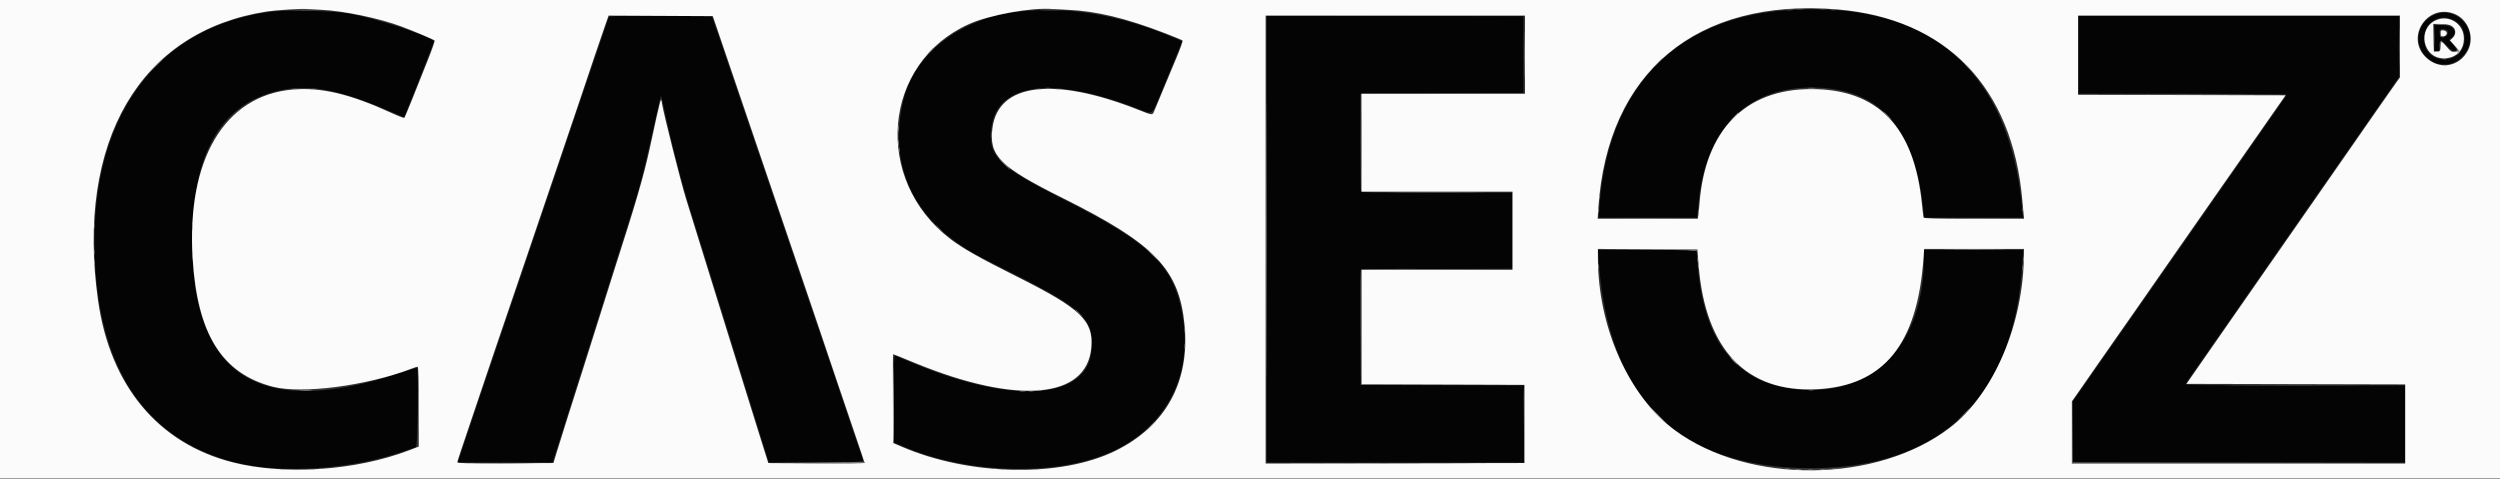 <svg id="svg" version="1.1" xmlns="http://www.w3.org/2000/svg" xmlns:xlink="http://www.w3.org/1999/xlink" width="400" height="76.562" viewBox="0, 0, 400,76.562"><rect x="0" y="0" width="400" height="76.562" fill="#333333" stroke="none"/><g id="svgg"><path id="path0" d="M285.457 1.664 C 267.845 3.051,257.178 14.407,255.906 33.125 L 255.790 34.833 263.642 34.833 L 271.494 34.833 271.570 34.458 C 271.611 34.252,271.690 33.521,271.744 32.833 C 272.686 20.884,279.298 14.004,289.846 14.001 C 300.662 13.997,306.421 20.337,307.748 33.708 L 307.860 34.833 315.768 34.833 L 323.676 34.833 323.580 33.708 C 321.635 10.994,308.387 -0.141,285.457 1.664 M43.667 1.840 C 25.746 4.000,15.067 17.776,15.118 38.667 C 15.166 58.231,22.795 70.203,37.627 73.990 C 44.953 75.860,56.187 75.132,64.500 72.248 C 65.462 71.914,66.381 71.601,66.542 71.551 C 66.842 71.459,67.019 58.833,66.720 58.833 C 66.658 58.833,65.364 59.240,63.845 59.738 C 41.518 67.051,30.777 60.239,30.755 38.750 C 30.741 24.772,35.145 16.868,44.212 14.599 C 49.268 13.333,54.254 14.251,62.949 18.049 L 64.647 18.790 65.068 17.770 C 66.074 15.330,69.495 6.607,69.458 6.579 C 67.991 5.473,60.113 2.927,55.750 2.150 C 53.496 1.749,46.017 1.557,43.667 1.840 M163.225 1.837 C 153.697 2.841,146.348 8.467,144.510 16.164 C 142.305 25.402,145.464 33.601,153.294 38.964 C 155.295 40.335,155.987 40.713,162.250 43.854 C 173.342 49.417,175.172 51.237,174.643 56.182 C 173.794 64.130,161.583 64.767,145.167 57.719 C 144.204 57.306,143.323 56.930,143.208 56.883 C 143.044 56.815,143.000 58.264,143.000 63.800 L 143.000 70.802 144.792 71.553 C 154.682 75.700,168.044 76.190,176.802 72.726 C 186.839 68.756,191.508 59.367,188.806 48.583 C 187.133 41.904,183.336 38.535,169.774 31.699 C 159.634 26.587,157.976 24.884,158.647 20.272 C 159.668 13.253,168.488 12.148,181.925 17.355 C 184.603 18.393,184.172 18.689,185.846 14.658 C 188.398 8.511,189.169 6.613,189.126 6.585 C 189.103 6.570,188.446 6.288,187.667 5.959 C 179.217 2.387,171.061 1.012,163.225 1.837 M389.417 2.398 C 386.611 3.726,386.079 7.192,388.365 9.247 C 392.199 12.694,397.553 7.299,394.147 3.420 C 392.951 2.058,391.017 1.640,389.417 2.398 M97.412 2.707 C 97.369 2.822,96.890 4.229,96.349 5.833 C 95.808 7.438,94.189 12.200,92.751 16.417 C 91.314 20.633,89.780 25.171,89.343 26.500 C 88.905 27.829,86.052 36.229,83.002 45.167 C 79.952 54.104,77.135 62.392,76.743 63.583 C 76.351 64.775,75.400 67.606,74.630 69.875 L 73.230 74.000 80.823 73.998 L 88.417 73.997 89.721 69.873 C 90.439 67.606,91.628 63.837,92.363 61.500 C 93.098 59.163,94.098 56.012,94.586 54.500 C 95.074 52.987,96.198 49.425,97.084 46.583 C 97.970 43.742,99.096 40.179,99.586 38.667 C 102.254 30.423,102.689 28.838,104.412 21.095 C 105.104 17.985,105.701 15.411,105.737 15.374 C 105.774 15.337,105.897 15.745,106.010 16.279 C 107.431 22.950,109.002 29.044,110.643 34.250 C 111.708 37.627,113.280 42.673,115.497 49.833 C 116.249 52.262,117.425 56.050,118.110 58.250 C 118.795 60.450,119.881 63.938,120.522 66.000 C 121.164 68.063,121.986 70.706,122.349 71.875 L 123.010 74.000 130.588 74.000 C 134.841 74.000,138.167 73.936,138.167 73.853 C 138.167 73.773,137.820 72.741,137.397 71.562 C 136.974 70.382,136.269 68.329,135.830 67.000 C 135.392 65.671,134.432 62.821,133.699 60.667 C 132.965 58.512,131.317 53.675,130.037 49.917 C 128.757 46.158,125.552 36.746,122.916 29.000 C 116.164 9.159,115.729 7.883,114.762 5.083 L 113.899 2.583 105.695 2.540 C 99.220 2.506,97.474 2.541,97.412 2.707 M202.667 38.249 L 202.667 74.000 223.250 74.000 L 243.833 74.000 243.833 67.834 L 243.833 61.669 230.792 61.626 L 217.750 61.583 217.750 52.333 L 217.750 43.083 229.875 43.041 L 242.000 42.998 242.000 36.916 L 242.000 30.833 229.934 30.833 C 219.086 30.833,217.859 30.807,217.768 30.570 C 217.712 30.425,217.667 26.863,217.667 22.654 L 217.667 15.002 230.708 14.959 L 243.750 14.917 243.750 8.750 L 243.750 2.583 223.208 2.541 L 202.667 2.499 202.667 38.249 M332.500 8.750 L 332.500 15.000 349.167 15.000 C 358.333 15.000,365.833 15.060,365.833 15.134 C 365.833 15.207,365.621 15.564,365.361 15.925 C 365.102 16.287,363.665 18.346,362.170 20.500 C 360.674 22.654,358.948 25.129,358.334 26.000 C 357.721 26.871,356.357 28.821,355.304 30.333 C 354.251 31.846,351.375 35.971,348.913 39.500 C 338.785 54.019,334.702 59.865,333.225 61.962 L 331.667 64.173 331.667 69.087 L 331.667 74.000 358.250 74.000 L 384.833 74.000 384.833 67.833 L 384.833 61.667 367.232 61.667 C 353.194 61.667,349.647 61.624,349.711 61.458 C 349.786 61.264,350.352 60.435,353.300 56.208 C 354.426 54.594,356.343 51.840,358.899 48.167 C 359.632 47.112,360.728 45.538,361.334 44.667 C 361.940 43.796,363.478 41.583,364.751 39.750 C 367.008 36.500,367.794 35.372,370.670 31.250 C 371.438 30.150,372.561 28.537,373.166 27.667 C 374.601 25.602,376.865 22.351,381.719 15.382 L 383.833 12.348 383.833 7.424 L 383.833 2.500 358.167 2.500 L 332.500 2.500 332.500 8.750 M392.417 3.149 C 393.719 3.752,394.333 4.733,394.333 6.208 C 394.333 10.395,388.168 10.677,387.866 6.504 C 387.673 3.831,390.070 2.063,392.417 3.149 M389.500 6.083 L 389.500 8.167 389.917 8.167 C 390.299 8.167,390.333 8.105,390.333 7.427 C 390.333 6.345,390.608 6.318,391.486 7.310 C 392.723 8.708,393.694 8.564,392.509 7.158 L 391.851 6.378 392.259 6.023 C 393.398 5.033,392.503 4.000,390.505 4.000 L 389.500 4.000 389.500 6.083 M391.403 4.768 C 391.823 4.929,391.729 5.645,391.261 5.859 C 390.646 6.139,390.333 5.935,390.333 5.255 C 390.333 4.645,390.676 4.489,391.403 4.768 M255.763 41.375 C 257.157 63.665,268.561 74.916,289.750 74.908 C 310.619 74.900,322.353 63.478,323.599 41.958 L 323.712 40.000 315.773 40.000 L 307.833 40.000 307.833 41.132 C 307.833 55.015,300.016 63.313,287.869 62.323 C 277.826 61.504,272.432 54.684,271.566 41.708 L 271.452 40.000 263.565 40.000 L 255.677 40.000 255.763 41.375 " stroke="none" fill="#040404" fill-rule="evenodd"></path><path id="path1" d="M0.000 38.250 L 0.000 76.500 200.000 76.500 L 400.000 76.500 400.000 38.250 L 400.000 0.000 200.000 0.000 L 0.000 0.000 0.000 38.250 M51.417 1.572 C 54.977 1.728,60.740 2.931,64.250 4.250 C 66.239 4.998,69.367 6.316,69.539 6.478 C 69.606 6.542,69.106 7.979,68.428 9.672 C 67.750 11.365,66.659 14.100,66.003 15.750 C 65.346 17.400,64.759 18.798,64.696 18.857 C 64.634 18.916,63.721 18.568,62.667 18.084 C 56.009 15.027,51.363 13.928,46.801 14.330 C 35.903 15.291,29.838 25.557,30.826 41.372 C 31.583 53.483,35.523 59.775,43.667 61.878 C 48.296 63.074,58.665 61.726,65.793 59.002 C 66.276 58.817,66.744 58.667,66.835 58.667 C 66.941 58.667,67.000 60.956,67.000 65.061 L 67.000 71.456 65.416 72.062 C 56.955 75.301,45.566 76.078,37.271 73.984 C 25.323 70.968,17.608 61.710,15.688 48.083 C 12.095 22.582,22.414 4.947,42.750 1.832 C 44.119 1.623,48.256 1.363,49.000 1.441 C 49.229 1.464,50.317 1.523,51.417 1.572 M170.917 1.576 C 175.450 1.777,180.141 2.911,186.414 5.321 C 187.879 5.884,189.138 6.405,189.212 6.479 C 189.286 6.553,188.826 7.844,188.190 9.348 C 187.059 12.023,185.206 16.464,184.702 17.708 C 184.389 18.483,184.477 18.488,182.167 17.576 C 168.598 12.222,159.752 13.309,158.798 20.448 C 158.199 24.931,159.939 26.667,170.092 31.719 C 184.787 39.031,188.698 43.119,189.535 52.042 C 190.386 61.123,186.513 68.164,178.491 72.120 C 169.733 76.438,155.149 76.157,144.250 71.459 L 142.917 70.884 142.873 63.775 C 142.849 59.866,142.863 56.667,142.904 56.667 C 142.945 56.667,144.511 57.297,146.384 58.068 C 162.776 64.812,173.913 63.834,174.609 55.589 C 174.971 51.310,172.930 49.370,162.667 44.235 C 156.695 41.248,154.068 39.762,152.083 38.251 C 139.585 28.733,141.190 10.067,155.041 3.852 C 158.329 2.377,165.083 1.161,168.417 1.444 C 168.692 1.468,169.817 1.527,170.917 1.576 M293.917 1.503 C 311.365 2.939,322.012 13.916,323.576 32.083 C 323.631 32.725,323.717 33.644,323.767 34.125 L 323.857 35.000 315.840 35.000 C 309.569 35.000,307.810 34.955,307.764 34.792 C 307.731 34.677,307.617 33.715,307.511 32.655 C 306.269 20.263,300.453 14.238,289.750 14.256 C 279.211 14.273,272.815 20.847,271.919 32.583 C 271.863 33.317,271.780 34.160,271.734 34.458 L 271.652 35.000 263.638 35.000 L 255.624 35.000 255.735 33.292 C 257.149 11.555,271.443 -0.346,293.917 1.503 M392.762 2.245 C 394.885 3.129,395.919 5.821,394.941 7.917 C 393.628 10.730,390.221 11.306,388.052 9.082 C 384.843 5.791,388.507 0.473,392.762 2.245 M119.021 17.167 C 121.755 25.188,124.794 34.112,125.775 37.000 C 126.756 39.887,128.340 44.538,129.295 47.333 C 130.251 50.129,131.394 53.504,131.837 54.833 C 132.280 56.163,133.241 59.012,133.974 61.167 C 134.707 63.321,135.988 67.085,136.820 69.530 C 137.652 71.976,138.333 74.021,138.333 74.074 C 138.333 74.127,134.867 74.150,130.630 74.127 L 122.926 74.083 121.979 71.083 C 121.457 69.433,120.380 65.983,119.585 63.417 C 118.026 58.385,116.580 53.738,114.608 47.417 C 113.921 45.217,112.745 41.429,111.994 39.000 C 111.243 36.571,110.231 33.308,109.747 31.750 C 108.922 29.098,106.155 18.122,105.911 16.530 C 105.743 15.440,105.795 15.251,103.997 23.583 C 103.028 28.077,101.771 32.391,98.166 43.583 C 97.723 44.958,96.599 48.521,95.668 51.500 C 94.737 54.479,93.576 58.154,93.088 59.667 C 91.939 63.226,89.650 70.473,89.033 72.500 L 88.552 74.083 80.859 74.127 C 74.668 74.162,73.167 74.128,73.167 73.955 C 73.167 73.837,74.113 70.967,75.270 67.578 C 76.427 64.189,77.667 60.517,78.025 59.417 C 78.383 58.317,79.120 56.142,79.662 54.583 C 80.204 53.025,82.198 47.175,84.094 41.583 C 85.990 35.992,88.627 28.229,89.954 24.333 C 91.282 20.438,92.766 16.050,93.254 14.583 C 94.385 11.179,96.004 6.403,96.773 4.207 L 97.371 2.497 105.711 2.540 L 114.051 2.583 119.021 17.167 M244.000 8.750 L 244.000 15.000 230.917 15.000 L 217.833 15.000 217.833 22.833 L 217.833 30.667 229.917 30.667 L 242.000 30.667 242.000 36.917 L 242.000 43.167 229.917 43.167 L 217.833 43.167 217.833 52.332 L 217.833 61.498 230.875 61.541 L 243.917 61.583 243.917 67.833 L 243.917 74.083 223.208 74.126 L 202.500 74.168 202.500 38.334 L 202.500 2.500 223.250 2.500 L 244.000 2.500 244.000 8.750 M384.000 7.438 L 384.000 12.377 383.385 13.230 C 382.757 14.102,379.512 18.754,375.583 24.417 C 373.143 27.933,372.300 29.144,368.335 34.833 C 364.686 40.069,363.644 41.565,362.065 43.833 C 361.331 44.887,359.503 47.512,358.003 49.667 C 356.503 51.821,354.052 55.346,352.556 57.500 L 349.836 61.417 367.335 61.459 L 384.833 61.502 384.833 67.834 L 384.833 74.167 358.167 74.167 L 331.500 74.167 331.500 69.194 L 331.500 64.221 332.136 63.319 C 332.485 62.823,334.072 60.542,335.662 58.250 C 337.253 55.958,338.903 53.596,339.330 53.000 C 339.756 52.404,340.781 50.942,341.607 49.750 C 342.433 48.558,344.260 45.933,345.667 43.917 C 347.074 41.900,349.349 38.637,350.722 36.667 C 352.095 34.696,353.772 32.296,354.449 31.333 C 355.126 30.371,356.751 28.046,358.061 26.167 C 359.371 24.287,361.623 21.063,363.066 19.000 L 365.689 15.250 349.095 15.208 L 332.500 15.165 332.500 8.833 L 332.500 2.500 358.250 2.500 L 384.000 2.500 384.000 7.438 M389.750 3.236 C 386.699 4.598,387.655 9.333,390.981 9.333 C 392.934 9.333,394.221 8.075,394.221 6.167 C 394.221 3.832,391.869 2.291,389.750 3.236 M391.979 4.018 C 392.914 4.343,393.138 5.400,392.414 6.071 L 391.996 6.459 392.743 7.290 C 393.557 8.196,393.555 8.333,392.732 8.333 C 392.282 8.333,392.063 8.187,391.484 7.500 C 390.617 6.471,390.531 6.468,390.467 7.458 C 390.419 8.216,390.395 8.250,389.917 8.250 L 389.417 8.250 389.370 6.042 L 389.324 3.833 390.387 3.833 C 390.972 3.833,391.688 3.916,391.979 4.018 M390.500 5.322 C 390.500 5.699,390.577 5.833,390.792 5.831 C 391.615 5.824,391.763 4.957,390.957 4.864 C 390.547 4.817,390.500 4.863,390.500 5.322 M271.789 42.500 C 272.860 55.943,279.435 62.831,290.667 62.276 C 301.387 61.747,306.787 55.117,307.761 41.292 L 307.863 39.833 315.848 39.833 L 323.833 39.833 323.831 40.625 C 323.793 51.805,319.018 63.022,312.000 68.414 C 300.364 77.354,279.843 77.563,268.000 68.862 C 260.612 63.434,255.667 52.366,255.667 41.256 L 255.667 39.830 263.625 39.873 L 271.583 39.917 271.789 42.500 " stroke="none" fill="#fbfbfb" fill-rule="evenodd"></path><path id="path2" d="M47.292 1.624 C 48.048 1.655,49.285 1.655,50.042 1.624 C 50.798 1.593,50.179 1.568,48.667 1.568 C 47.154 1.568,46.535 1.593,47.292 1.624 M166.625 1.624 C 167.381 1.655,168.619 1.655,169.375 1.624 C 170.131 1.593,169.512 1.568,168.000 1.568 C 166.487 1.568,165.869 1.593,166.625 1.624 M285.875 1.619 C 286.127 1.658,286.540 1.658,286.792 1.619 C 287.044 1.581,286.837 1.550,286.333 1.550 C 285.829 1.550,285.623 1.581,285.875 1.619 M292.875 1.619 C 293.127 1.658,293.540 1.658,293.792 1.619 C 294.044 1.581,293.837 1.550,293.333 1.550 C 292.829 1.550,292.623 1.581,292.875 1.619 M389.398 6.083 C 389.398 7.275,389.425 7.741,389.457 7.118 C 389.489 6.496,389.489 5.521,389.457 4.951 C 389.424 4.382,389.398 4.892,389.398 6.083 M390.397 5.250 C 390.414 5.819,390.472 5.920,390.794 5.939 C 391.089 5.956,391.101 5.945,390.845 5.887 C 390.612 5.834,390.499 5.638,390.448 5.198 L 390.377 4.583 390.397 5.250 M390.400 6.732 C 390.351 6.860,390.341 7.254,390.378 7.607 C 390.442 8.229,390.445 8.224,390.472 7.472 C 390.488 7.030,390.590 6.658,390.708 6.610 C 390.872 6.545,390.870 6.523,390.703 6.513 C 390.586 6.506,390.449 6.605,390.400 6.732 M264.994 10.292 L 264.083 11.250 265.042 10.339 C 265.932 9.493,266.076 9.333,265.953 9.333 C 265.927 9.333,265.495 9.765,264.994 10.292 M24.829 10.625 L 23.750 11.750 24.875 10.671 C 25.920 9.670,26.076 9.500,25.954 9.500 C 25.928 9.500,25.422 10.006,24.829 10.625 M167.375 14.115 C 167.535 14.157,167.798 14.157,167.958 14.115 C 168.119 14.073,167.987 14.039,167.667 14.039 C 167.346 14.039,167.215 14.073,167.375 14.115 M217.744 22.750 C 217.744 27.058,217.765 28.845,217.791 26.720 C 217.818 24.595,217.818 21.070,217.792 18.886 C 217.765 16.703,217.744 18.442,217.744 22.750 M301.917 18.500 C 302.275 18.867,302.605 19.167,302.651 19.167 C 302.697 19.167,302.441 18.867,302.083 18.500 C 301.725 18.133,301.395 17.833,301.349 17.833 C 301.303 17.833,301.559 18.133,301.917 18.500 M158.548 21.583 C 158.549 22.042,158.581 22.209,158.620 21.956 C 158.658 21.703,158.657 21.328,158.617 21.123 C 158.578 20.918,158.546 21.125,158.548 21.583 M143.872 24.000 C 143.872 24.321,143.906 24.452,143.948 24.292 C 143.990 24.131,143.990 23.869,143.948 23.708 C 143.906 23.548,143.872 23.679,143.872 24.000 M223.887 30.792 C 227.263 30.817,232.738 30.817,236.054 30.792 C 239.370 30.766,236.608 30.746,229.917 30.746 C 223.225 30.746,220.512 30.766,223.887 30.792 M323.539 33.500 C 323.539 33.821,323.573 33.952,323.615 33.792 C 323.657 33.631,323.657 33.369,323.615 33.208 C 323.573 33.048,323.539 33.179,323.539 33.500 M15.045 36.167 C 15.045 36.579,15.078 36.748,15.118 36.542 C 15.157 36.335,15.157 35.998,15.118 35.792 C 15.078 35.585,15.045 35.754,15.045 36.167 M150.167 36.583 C 150.478 36.904,150.770 37.167,150.815 37.167 C 150.861 37.167,150.644 36.904,150.333 36.583 C 150.022 36.262,149.730 36.000,149.685 36.000 C 149.639 36.000,149.856 36.262,150.167 36.583 M15.045 40.333 C 15.045 40.746,15.078 40.915,15.118 40.708 C 15.157 40.502,15.157 40.165,15.118 39.958 C 15.078 39.752,15.045 39.921,15.045 40.333 M271.539 41.500 C 271.539 41.821,271.573 41.952,271.615 41.792 C 271.657 41.631,271.657 41.369,271.615 41.208 C 271.573 41.048,271.539 41.179,271.539 41.500 M323.548 42.917 C 323.549 43.375,323.581 43.543,323.620 43.289 C 323.658 43.036,323.657 42.661,323.617 42.456 C 323.578 42.251,323.546 42.458,323.548 42.917 M217.743 43.208 C 217.699 43.323,217.683 47.504,217.707 52.500 L 217.750 61.583 230.708 61.585 L 243.667 61.586 230.750 61.542 L 217.833 61.498 217.833 52.333 L 217.833 43.169 229.958 43.125 L 242.083 43.081 229.953 43.041 C 220.372 43.009,217.806 43.044,217.743 43.208 M172.500 50.083 C 172.811 50.404,173.103 50.667,173.149 50.667 C 173.195 50.667,172.978 50.404,172.667 50.083 C 172.356 49.762,172.064 49.500,172.018 49.500 C 171.972 49.500,172.189 49.762,172.500 50.083 M358.292 61.625 C 363.081 61.650,370.919 61.650,375.708 61.625 C 380.498 61.600,376.579 61.580,367.000 61.580 C 357.421 61.580,353.502 61.600,358.292 61.625 M289.460 62.451 C 289.668 62.491,289.968 62.490,290.127 62.448 C 290.286 62.406,290.117 62.374,289.750 62.375 C 289.383 62.377,289.253 62.411,289.460 62.451 M163.211 62.620 C 163.464 62.658,163.839 62.657,164.044 62.617 C 164.249 62.578,164.042 62.546,163.583 62.548 C 163.125 62.549,162.957 62.581,163.211 62.620 M164.708 62.615 C 164.869 62.657,165.131 62.657,165.292 62.615 C 165.452 62.573,165.321 62.539,165.000 62.539 C 164.679 62.539,164.548 62.573,164.708 62.615 M331.579 69.083 L 331.583 74.083 358.167 74.084 L 384.750 74.085 358.211 74.042 L 331.672 73.999 331.624 69.041 L 331.576 64.083 331.579 69.083 M314.078 66.375 L 313.083 67.417 314.125 66.422 C 314.698 65.875,315.167 65.406,315.167 65.380 C 315.167 65.257,315.002 65.407,314.078 66.375 M130.583 74.000 L 122.917 74.088 130.625 74.128 C 135.679 74.153,138.333 74.109,138.333 74.000 C 138.333 73.908,138.315 73.851,138.292 73.872 C 138.269 73.894,134.800 73.951,130.583 74.000 M76.970 74.125 C 79.107 74.151,82.557 74.151,84.636 74.125 C 86.716 74.098,84.967 74.077,80.750 74.077 C 76.533 74.077,74.832 74.098,76.970 74.125 M212.862 74.125 C 218.515 74.149,227.815 74.149,233.529 74.125 C 239.242 74.101,234.617 74.081,223.250 74.081 C 211.883 74.081,207.209 74.101,212.862 74.125 M43.294 74.951 C 43.501 74.991,43.801 74.990,43.960 74.948 C 44.120 74.906,43.950 74.874,43.583 74.875 C 43.217 74.877,43.086 74.911,43.294 74.951 M51.127 74.951 C 51.334 74.991,51.634 74.990,51.794 74.948 C 51.953 74.906,51.783 74.874,51.417 74.875 C 51.050 74.877,50.920 74.911,51.127 74.951 M158.875 74.948 C 159.035 74.990,159.298 74.990,159.458 74.948 C 159.619 74.906,159.487 74.872,159.167 74.872 C 158.846 74.872,158.715 74.906,158.875 74.948 M285.627 74.951 C 285.834 74.991,286.134 74.990,286.294 74.948 C 286.453 74.906,286.283 74.874,285.917 74.875 C 285.550 74.877,285.420 74.911,285.627 74.951 M293.125 74.951 C 293.331 74.991,293.669 74.991,293.875 74.951 C 294.081 74.911,293.912 74.879,293.500 74.879 C 293.087 74.879,292.919 74.911,293.125 74.951 M46.961 75.121 C 47.261 75.158,47.711 75.157,47.961 75.119 C 48.212 75.081,47.967 75.051,47.417 75.052 C 46.867 75.053,46.662 75.084,46.961 75.121 M162.628 75.121 C 162.928 75.158,163.378 75.157,163.628 75.119 C 163.878 75.081,163.633 75.051,163.083 75.052 C 162.533 75.053,162.328 75.084,162.628 75.121 M289.292 75.118 C 289.498 75.157,289.835 75.157,290.042 75.118 C 290.248 75.078,290.079 75.045,289.667 75.045 C 289.254 75.045,289.085 75.078,289.292 75.118 " stroke="none" fill="#747474" fill-rule="evenodd"></path><path id="path3" d="M383.907 7.500 C 383.907 10.204,383.930 11.310,383.958 9.958 C 383.986 8.606,383.986 6.394,383.958 5.042 C 383.930 3.690,383.907 4.796,383.907 7.500 M340.804 15.125 C 345.418 15.150,352.918 15.150,357.471 15.125 C 362.024 15.100,358.250 15.080,349.083 15.080 C 339.917 15.080,336.191 15.100,340.804 15.125 M259.708 34.958 C 261.885 34.985,265.448 34.985,267.625 34.958 C 269.802 34.932,268.021 34.910,263.667 34.910 C 259.313 34.910,257.531 34.932,259.708 34.958 M312.125 34.958 C 314.256 34.985,317.744 34.985,319.875 34.958 C 322.006 34.932,320.262 34.910,316.000 34.910 C 311.737 34.910,309.994 34.932,312.125 34.958 M48.542 75.115 C 48.702 75.157,48.965 75.157,49.125 75.115 C 49.285 75.073,49.154 75.039,48.833 75.039 C 48.512 75.039,48.381 75.073,48.542 75.115 " stroke="none" fill="#7c7c7c" fill-rule="evenodd"></path><path id="path4" d="M287.461 1.454 C 287.761 1.491,288.211 1.490,288.461 1.452 C 288.712 1.414,288.467 1.384,287.917 1.385 C 287.367 1.386,287.162 1.417,287.461 1.454 M291.125 1.454 C 291.423 1.491,291.910 1.491,292.208 1.454 C 292.506 1.417,292.262 1.387,291.667 1.387 C 291.071 1.387,290.827 1.417,291.125 1.454 M202.582 38.333 C 202.582 58.088,202.601 66.169,202.625 56.292 C 202.649 46.415,202.649 30.252,202.625 20.375 C 202.601 10.498,202.582 18.579,202.582 38.333 M243.909 8.750 C 243.909 12.233,243.931 13.682,243.958 11.969 C 243.985 10.257,243.985 7.407,243.958 5.636 C 243.931 3.865,243.909 5.267,243.909 8.750 M389.875 3.955 C 390.219 3.991,390.781 3.991,391.125 3.955 C 391.469 3.919,391.188 3.889,390.500 3.889 C 389.813 3.889,389.531 3.919,389.875 3.955 M148.740 8.208 L 148.250 8.750 148.792 8.260 C 149.090 7.991,149.333 7.748,149.333 7.719 C 149.333 7.590,149.196 7.703,148.740 8.208 M393.244 7.990 C 393.297 8.076,393.057 8.176,392.712 8.212 L 392.083 8.277 392.729 8.305 C 393.317 8.331,393.354 8.359,393.148 8.625 C 392.964 8.863,392.990 8.859,393.294 8.600 C 393.579 8.357,393.622 8.230,393.479 8.058 C 393.267 7.802,393.098 7.753,393.244 7.990 M390.794 9.451 C 391.001 9.491,391.301 9.490,391.460 9.448 C 391.620 9.406,391.450 9.374,391.083 9.375 C 390.717 9.377,390.586 9.411,390.794 9.451 M314.833 10.750 C 315.144 11.071,315.436 11.333,315.482 11.333 C 315.528 11.333,315.311 11.071,315.000 10.750 C 314.689 10.429,314.397 10.167,314.351 10.167 C 314.305 10.167,314.522 10.429,314.833 10.750 M390.794 10.451 C 391.001 10.491,391.301 10.490,391.460 10.448 C 391.620 10.406,391.450 10.374,391.083 10.375 C 390.717 10.377,390.586 10.411,390.794 10.451 M289.292 14.121 C 289.590 14.158,290.077 14.158,290.375 14.121 C 290.673 14.084,290.429 14.053,289.833 14.053 C 289.237 14.053,288.994 14.084,289.292 14.121 M46.792 14.284 C 46.998 14.324,47.335 14.324,47.542 14.284 C 47.748 14.245,47.579 14.212,47.167 14.212 C 46.754 14.212,46.585 14.245,46.792 14.284 M49.792 14.284 C 49.998 14.324,50.335 14.324,50.542 14.284 C 50.748 14.245,50.579 14.212,50.167 14.212 C 49.754 14.212,49.585 14.245,49.792 14.284 M165.960 14.285 C 166.168 14.324,166.468 14.323,166.627 14.281 C 166.786 14.239,166.617 14.207,166.250 14.209 C 165.883 14.211,165.753 14.245,165.960 14.285 M168.958 14.284 C 169.165 14.324,169.502 14.324,169.708 14.284 C 169.915 14.245,169.746 14.212,169.333 14.212 C 168.921 14.212,168.752 14.245,168.958 14.284 M277.409 18.708 L 276.750 19.417 277.458 18.758 C 277.848 18.395,278.167 18.077,278.167 18.050 C 278.167 17.923,278.022 18.050,277.409 18.708 M143.718 20.583 C 143.719 21.133,143.750 21.338,143.787 21.039 C 143.825 20.739,143.824 20.289,143.786 20.039 C 143.748 19.788,143.717 20.033,143.718 20.583 M143.714 22.917 C 143.716 23.375,143.748 23.543,143.786 23.289 C 143.825 23.036,143.824 22.661,143.784 22.456 C 143.744 22.251,143.713 22.458,143.714 22.917 M160.667 26.250 C 161.165 26.754,161.609 27.167,161.655 27.167 C 161.701 27.167,161.331 26.754,160.833 26.250 C 160.335 25.746,159.891 25.333,159.845 25.333 C 159.799 25.333,160.169 25.746,160.667 26.250 M255.872 31.500 C 255.872 31.821,255.906 31.952,255.948 31.792 C 255.990 31.631,255.990 31.369,255.948 31.208 C 255.906 31.048,255.872 31.179,255.872 31.500 M255.705 33.667 C 255.705 33.987,255.740 34.119,255.782 33.958 C 255.823 33.798,255.823 33.535,255.782 33.375 C 255.740 33.215,255.705 33.346,255.705 33.667 M271.709 33.917 C 271.711 34.283,271.745 34.414,271.785 34.206 C 271.824 33.999,271.823 33.699,271.781 33.540 C 271.739 33.380,271.707 33.550,271.709 33.917 M30.717 36.333 C 30.717 36.837,30.748 37.044,30.786 36.792 C 30.824 36.540,30.824 36.127,30.786 35.875 C 30.748 35.623,30.717 35.829,30.717 36.333 M184.250 40.667 C 184.794 41.217,185.277 41.667,185.323 41.667 C 185.369 41.667,184.961 41.217,184.417 40.667 C 183.872 40.117,183.390 39.667,183.344 39.667 C 183.298 39.667,183.706 40.117,184.250 40.667 M263.613 39.958 C 269.689 39.993,271.492 40.050,271.546 40.210 C 271.585 40.326,271.607 40.307,271.597 40.167 C 271.581 39.948,270.579 39.916,263.664 39.914 L 255.750 39.912 263.613 39.958 M311.792 39.958 C 314.015 39.984,317.652 39.984,319.875 39.958 C 322.098 39.932,320.279 39.910,315.833 39.910 C 311.387 39.910,309.569 39.932,311.792 39.958 M30.717 40.833 C 30.717 41.337,30.748 41.544,30.786 41.292 C 30.824 41.040,30.824 40.627,30.786 40.375 C 30.748 40.123,30.717 40.329,30.717 40.833 M323.712 41.500 C 323.712 41.912,323.745 42.081,323.784 41.875 C 323.824 41.669,323.824 41.331,323.784 41.125 C 323.745 40.919,323.712 41.087,323.712 41.500 M15.045 42.000 C 15.045 42.412,15.078 42.581,15.118 42.375 C 15.157 42.169,15.157 41.831,15.118 41.625 C 15.078 41.419,15.045 41.587,15.045 42.000 M255.712 42.667 C 255.712 43.079,255.745 43.248,255.784 43.042 C 255.824 42.835,255.824 42.498,255.784 42.292 C 255.745 42.085,255.712 42.254,255.712 42.667 M271.709 42.583 C 271.711 42.950,271.745 43.080,271.785 42.873 C 271.824 42.666,271.823 42.366,271.781 42.206 C 271.739 42.047,271.707 42.217,271.709 42.583 M189.539 52.833 C 189.539 53.154,189.573 53.285,189.615 53.125 C 189.657 52.965,189.657 52.702,189.615 52.542 C 189.573 52.381,189.539 52.512,189.539 52.833 M189.542 55.417 C 189.544 55.783,189.578 55.914,189.618 55.706 C 189.658 55.499,189.656 55.199,189.615 55.040 C 189.573 54.880,189.540 55.050,189.542 55.417 M142.870 63.698 C 142.850 67.612,142.890 70.848,142.958 70.891 C 143.072 70.961,143.070 65.441,142.953 59.083 C 142.928 57.708,142.891 59.785,142.870 63.698 M277.333 57.750 C 277.644 58.071,277.936 58.333,277.982 58.333 C 278.028 58.333,277.811 58.071,277.500 57.750 C 277.189 57.429,276.897 57.167,276.851 57.167 C 276.805 57.167,277.022 57.429,277.333 57.750 M66.909 65.083 C 66.909 68.658,66.931 70.097,66.958 68.281 C 66.985 66.464,66.985 63.539,66.958 61.781 C 66.931 60.022,66.909 61.508,66.909 65.083 M243.833 67.800 L 243.916 74.083 243.960 67.927 C 243.984 64.541,243.947 61.714,243.877 61.644 C 243.807 61.574,243.787 64.344,243.833 67.800 M48.131 62.456 C 48.615 62.490,49.365 62.490,49.797 62.456 C 50.230 62.421,49.833 62.394,48.917 62.394 C 48.000 62.395,47.646 62.423,48.131 62.456 M166.042 62.448 C 166.202 62.490,166.465 62.490,166.625 62.448 C 166.785 62.406,166.654 62.372,166.333 62.372 C 166.012 62.372,165.881 62.406,166.042 62.448 M265.167 66.417 C 265.942 67.196,266.613 67.833,266.659 67.833 C 266.705 67.833,266.108 67.196,265.333 66.417 C 264.558 65.637,263.887 65.000,263.841 65.000 C 263.795 65.000,264.392 65.637,265.167 66.417 M184.167 68.083 C 183.762 68.496,183.468 68.833,183.514 68.833 C 183.560 68.833,183.928 68.496,184.333 68.083 C 184.738 67.671,185.032 67.333,184.986 67.333 C 184.940 67.333,184.572 67.671,184.167 68.083 M44.877 75.120 C 45.131 75.158,45.506 75.157,45.711 75.117 C 45.916 75.078,45.708 75.046,45.250 75.048 C 44.792 75.049,44.624 75.081,44.877 75.120 M49.625 75.118 C 49.831 75.157,50.169 75.157,50.375 75.118 C 50.581 75.078,50.413 75.045,50.000 75.045 C 49.587 75.045,49.419 75.078,49.625 75.118 M160.211 75.120 C 160.464 75.158,160.839 75.157,161.044 75.117 C 161.249 75.078,161.042 75.046,160.583 75.048 C 160.125 75.049,159.957 75.081,160.211 75.120 M165.208 75.119 C 165.460 75.158,165.873 75.158,166.125 75.119 C 166.377 75.081,166.171 75.050,165.667 75.050 C 165.162 75.050,164.956 75.081,165.208 75.119 M287.208 75.119 C 287.460 75.158,287.873 75.158,288.125 75.119 C 288.377 75.081,288.171 75.050,287.667 75.050 C 287.162 75.050,286.956 75.081,287.208 75.119 M291.208 75.119 C 291.460 75.158,291.873 75.158,292.125 75.119 C 292.377 75.081,292.171 75.050,291.667 75.050 C 291.162 75.050,290.956 75.081,291.208 75.119 " stroke="none" fill="#9f9f9f" fill-rule="evenodd"></path></g></svg>